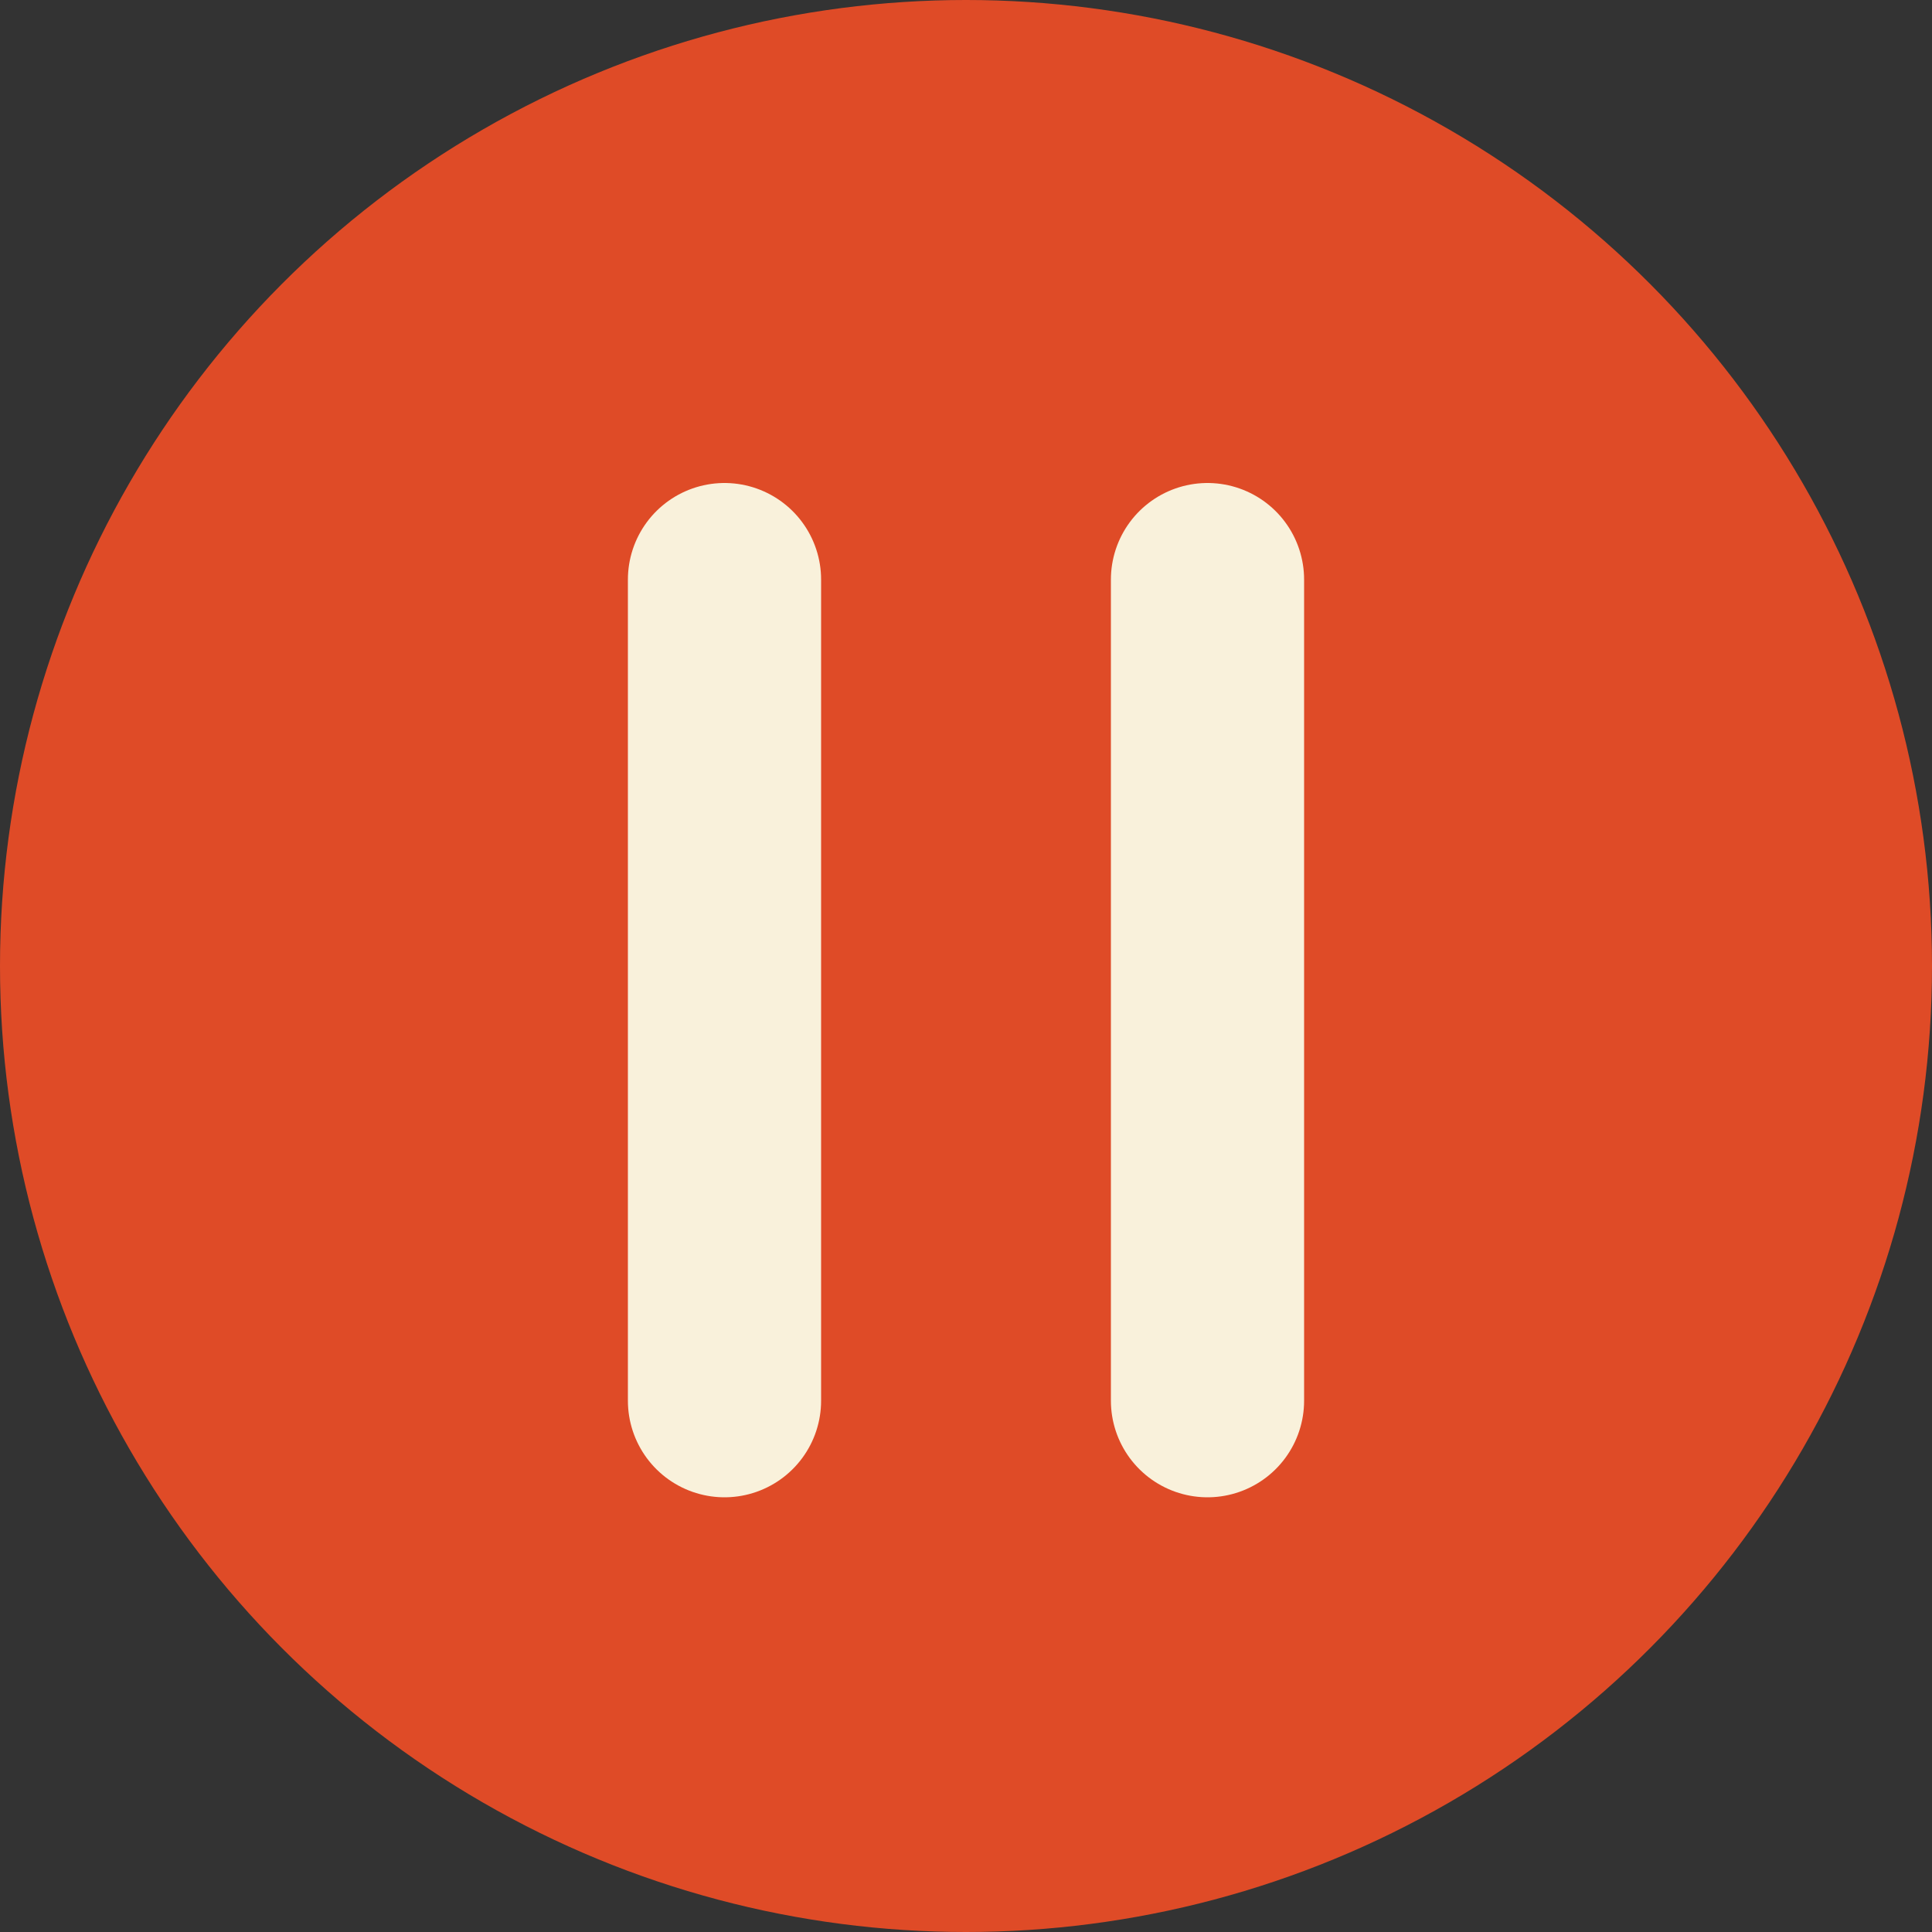 <?xml version="1.0" encoding="UTF-8"?> <svg xmlns="http://www.w3.org/2000/svg" width="40" height="40" viewBox="0 0 40 40" fill="none"><rect x="0" y="0" width="40" height="40" fill="#333333" stroke="none"/> <circle cx="20" cy="20" r="20" fill="#DF4B27"></circle> <path d="M15 12V29M25 12V29" stroke="#F9F1DB" stroke-width="4" stroke-linecap="round" stroke-linejoin="round"></path> </svg> 